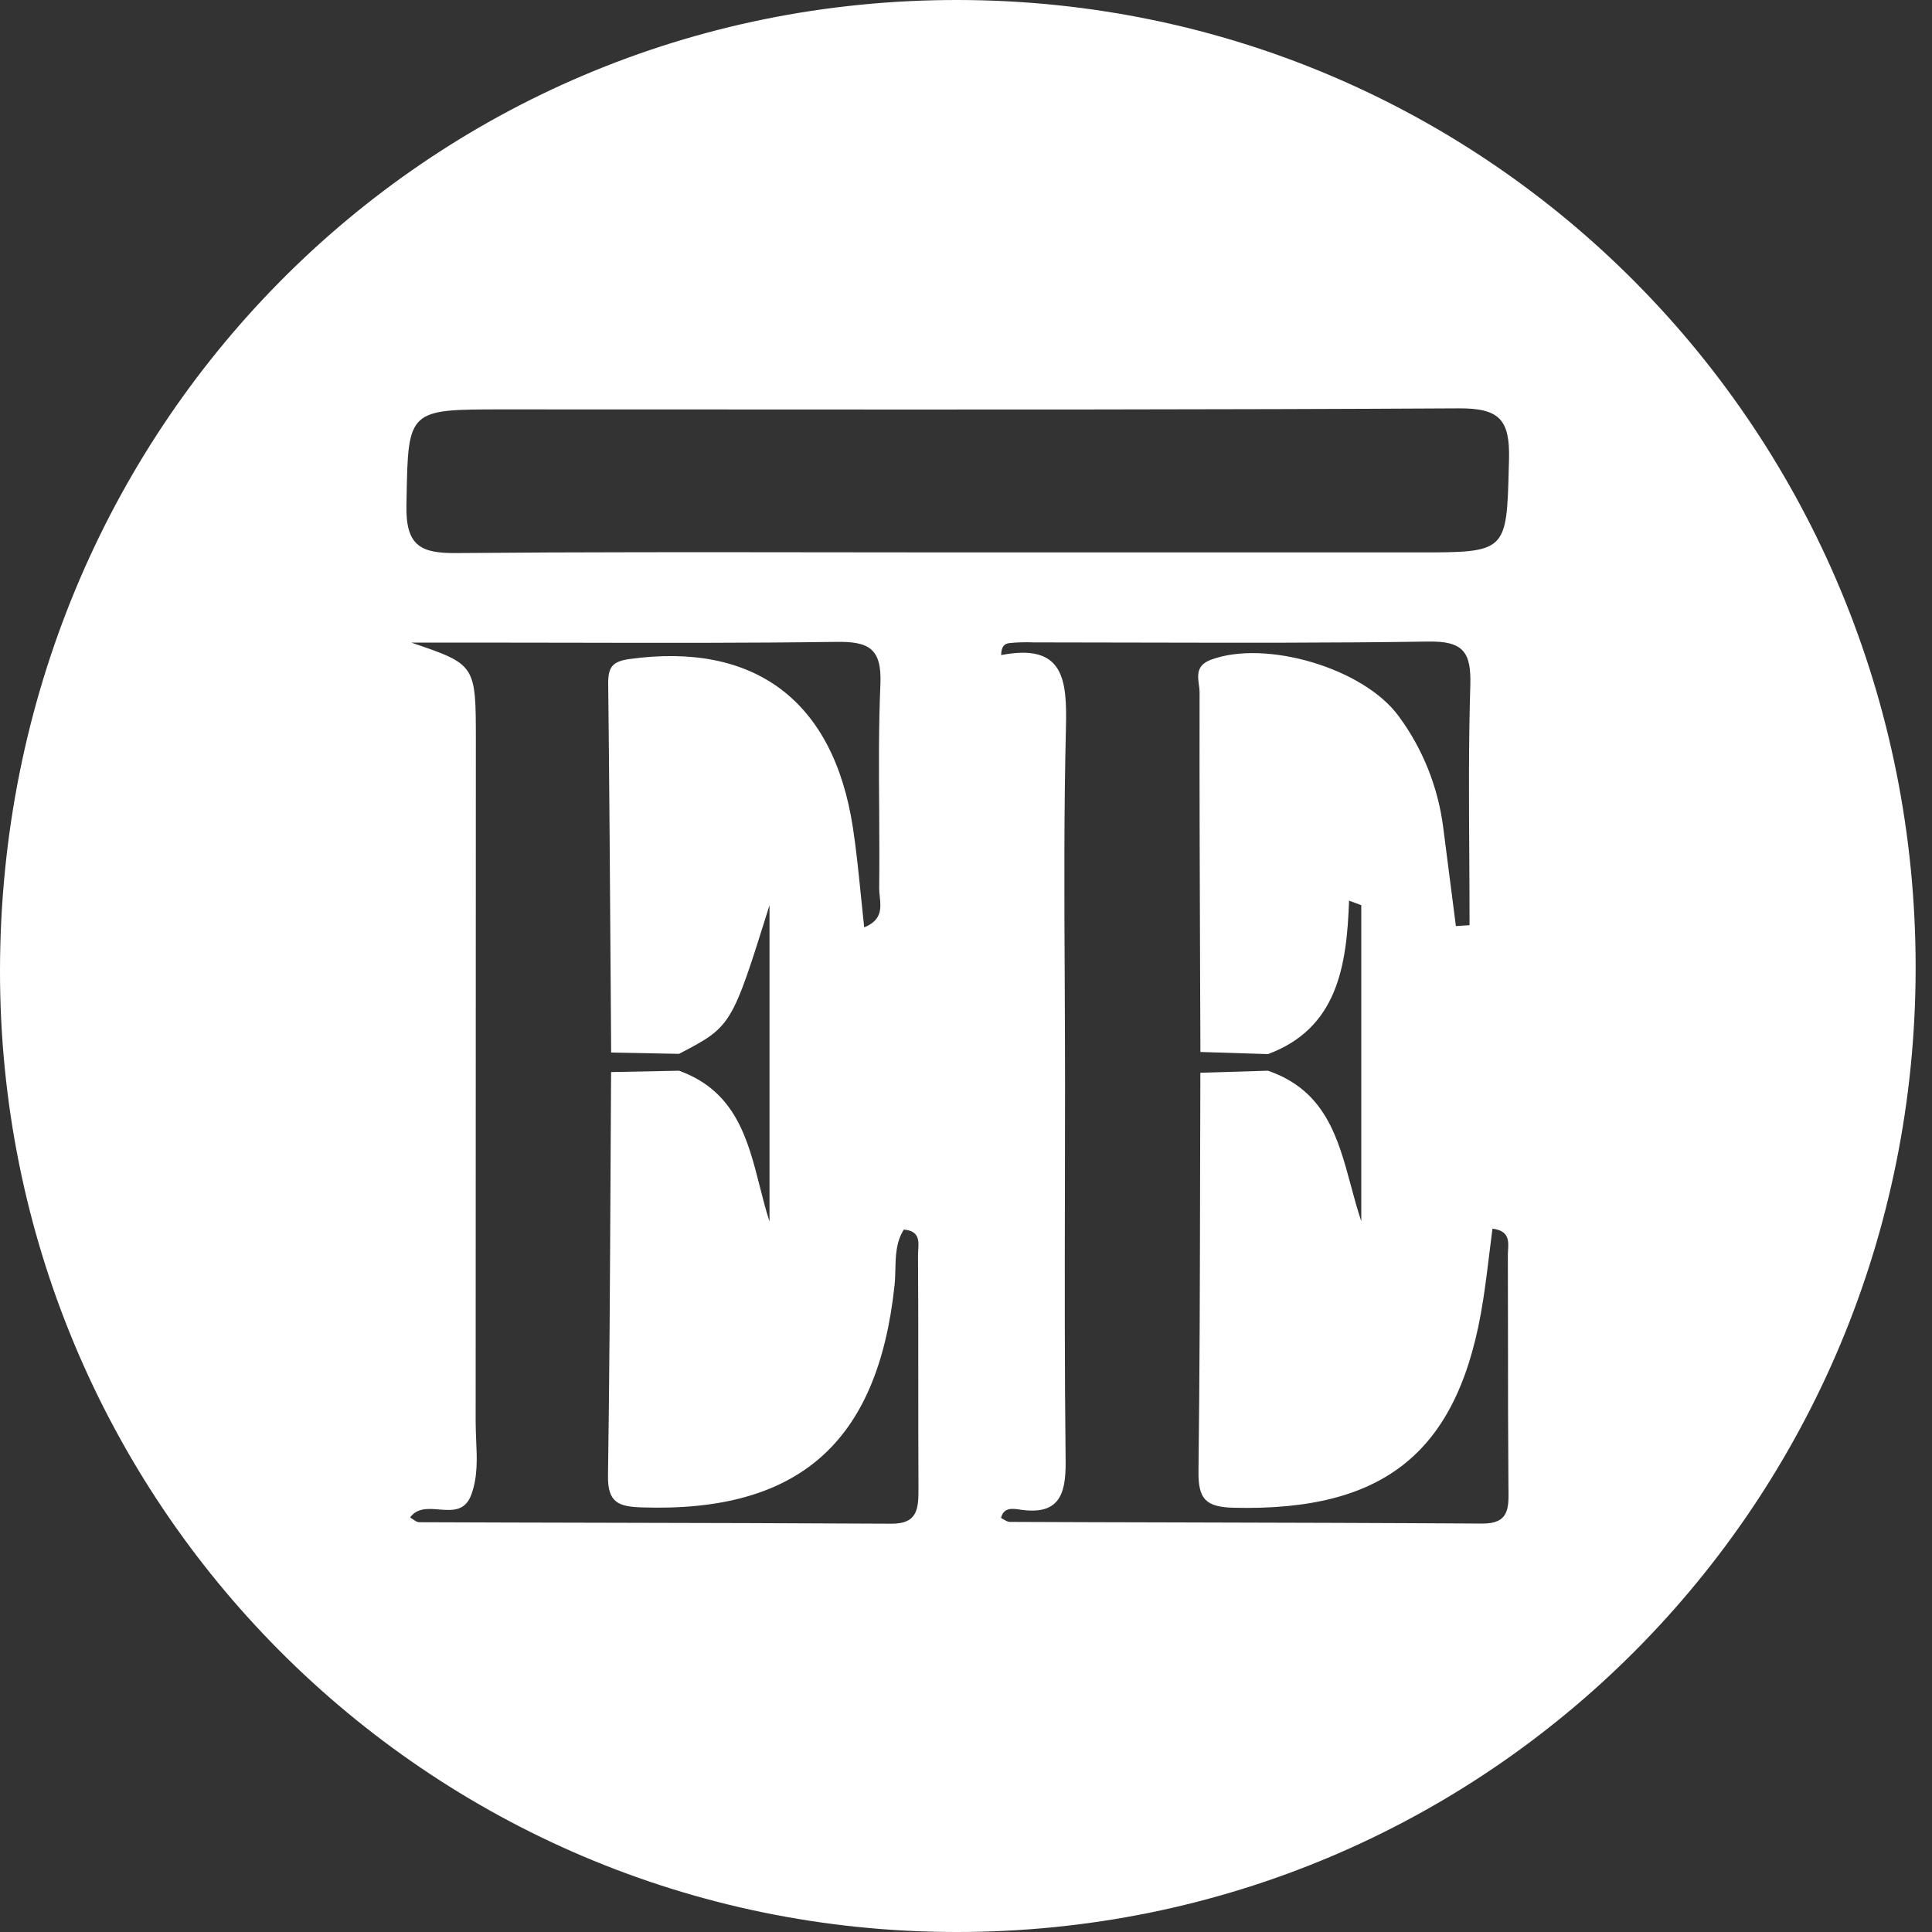 <svg xmlns="http://www.w3.org/2000/svg" width="30" height="30" viewBox="0 0 30 30" fill="none"><rect x="0" y="0" width="30" height="30" fill="#333333" stroke="none"/><path fill-rule="evenodd" clip-rule="evenodd" d="M1.69139e-05 15.062C0.013 6.66 6.611 -0.016 14.886 3.03365e-05C23.134 0.016 29.75 6.708 29.746 15.029C29.742 23.34 23.102 30.009 14.841 30C6.617 29.991 -0.012 23.319 1.69139e-05 15.062ZM12.851 8.576H12.851H12.851C13.532 8.577 14.213 8.578 14.894 8.578H22.013C23.396 8.578 23.396 8.577 23.429 7.231L23.432 7.138C23.448 6.514 23.283 6.337 22.648 6.341C18.851 6.362 15.053 6.36 11.255 6.358H11.255H11.254C10.106 6.357 8.958 6.357 7.81 6.357C6.337 6.357 6.337 6.357 6.313 7.751L6.311 7.852C6.299 8.493 6.55 8.593 7.099 8.588C9.016 8.571 10.934 8.574 12.851 8.576ZM14.262 23.115C14.259 22.501 14.259 21.888 14.259 21.274C14.259 20.679 14.259 20.083 14.255 19.488C14.255 19.464 14.257 19.439 14.258 19.413C14.268 19.271 14.278 19.112 14.034 19.093C13.913 19.285 13.908 19.501 13.903 19.714C13.901 19.797 13.899 19.88 13.89 19.961C13.63 22.405 12.397 23.486 9.973 23.407C9.61 23.396 9.434 23.338 9.441 22.914C9.464 21.366 9.472 19.818 9.48 18.27V18.27V18.269C9.483 17.729 9.485 17.188 9.489 16.647L10.544 16.626C11.421 16.942 11.611 17.687 11.798 18.423C11.845 18.607 11.891 18.791 11.949 18.968V14.056C11.36 15.938 11.36 15.938 10.544 16.364L9.49 16.344L9.483 15.319L9.483 15.319C9.472 13.748 9.462 12.177 9.444 10.606C9.444 10.361 9.509 10.271 9.772 10.234C11.714 9.964 12.94 10.874 13.243 12.846C13.296 13.192 13.331 13.541 13.367 13.897C13.384 14.063 13.401 14.23 13.419 14.4C13.7 14.287 13.679 14.096 13.661 13.922C13.656 13.878 13.652 13.835 13.652 13.795C13.657 13.394 13.654 12.993 13.652 12.592C13.647 11.935 13.643 11.277 13.671 10.621C13.694 10.064 13.485 9.96 12.986 9.967C11.605 9.986 10.223 9.983 8.841 9.98H8.841C8.325 9.979 7.808 9.978 7.292 9.978H6.386C7.389 10.319 7.389 10.319 7.389 11.502C7.389 15.029 7.388 18.555 7.386 22.082C7.386 22.175 7.39 22.27 7.394 22.364C7.407 22.646 7.419 22.93 7.32 23.205C7.225 23.471 7.022 23.455 6.819 23.439C6.649 23.425 6.478 23.412 6.368 23.563C6.385 23.573 6.401 23.584 6.417 23.595C6.449 23.617 6.478 23.637 6.507 23.637C7.453 23.641 8.398 23.643 9.344 23.645C10.845 23.648 12.347 23.652 13.849 23.66C14.253 23.661 14.262 23.418 14.262 23.115ZM23.417 19.414C23.416 19.439 23.414 19.464 23.414 19.488C23.415 19.899 23.416 20.311 23.416 20.723C23.416 21.52 23.417 22.317 23.423 23.113C23.424 23.12 23.424 23.127 23.424 23.134C23.427 23.421 23.429 23.661 23.018 23.658C21.435 23.648 19.852 23.644 18.269 23.64C17.406 23.638 16.543 23.636 15.68 23.632C15.649 23.632 15.618 23.613 15.587 23.595C15.573 23.586 15.558 23.577 15.544 23.57C15.585 23.403 15.725 23.424 15.831 23.44L15.836 23.441C16.422 23.529 16.553 23.238 16.547 22.703C16.531 21.281 16.533 19.858 16.536 18.434C16.537 17.893 16.538 17.352 16.538 16.811C16.538 16.278 16.535 15.745 16.533 15.213C16.526 13.907 16.52 12.602 16.552 11.297C16.57 10.544 16.517 9.985 15.546 10.172C15.549 9.994 15.637 9.988 15.708 9.983C15.718 9.982 15.728 9.981 15.737 9.98C15.837 9.973 15.937 9.971 16.036 9.975C16.591 9.975 17.146 9.976 17.701 9.978C19.194 9.981 20.686 9.985 22.178 9.962C22.716 9.954 22.847 10.119 22.831 10.64C22.804 11.524 22.809 12.41 22.815 13.296C22.817 13.652 22.819 14.009 22.819 14.366L22.607 14.38C22.541 13.869 22.476 13.358 22.41 12.847C22.33 12.222 22.093 11.629 21.721 11.124C21.176 10.372 19.648 9.928 18.802 10.245C18.576 10.33 18.597 10.486 18.616 10.631C18.622 10.671 18.627 10.71 18.627 10.747C18.624 12.201 18.63 13.654 18.635 15.108C18.637 15.517 18.638 15.926 18.64 16.335L19.69 16.368C20.761 15.969 20.913 15.012 20.948 13.985L21.138 14.056V18.963C21.077 18.783 21.027 18.597 20.977 18.411C20.777 17.669 20.579 16.931 19.688 16.626L18.639 16.658C18.637 17.208 18.636 17.758 18.635 18.308C18.632 19.823 18.629 21.337 18.61 22.85C18.606 23.274 18.719 23.4 19.15 23.412C21.52 23.472 22.668 22.536 23.031 20.182C23.069 19.934 23.1 19.685 23.13 19.437C23.145 19.317 23.16 19.198 23.175 19.079C23.435 19.11 23.426 19.269 23.417 19.414Z" fill="white"></path></svg>